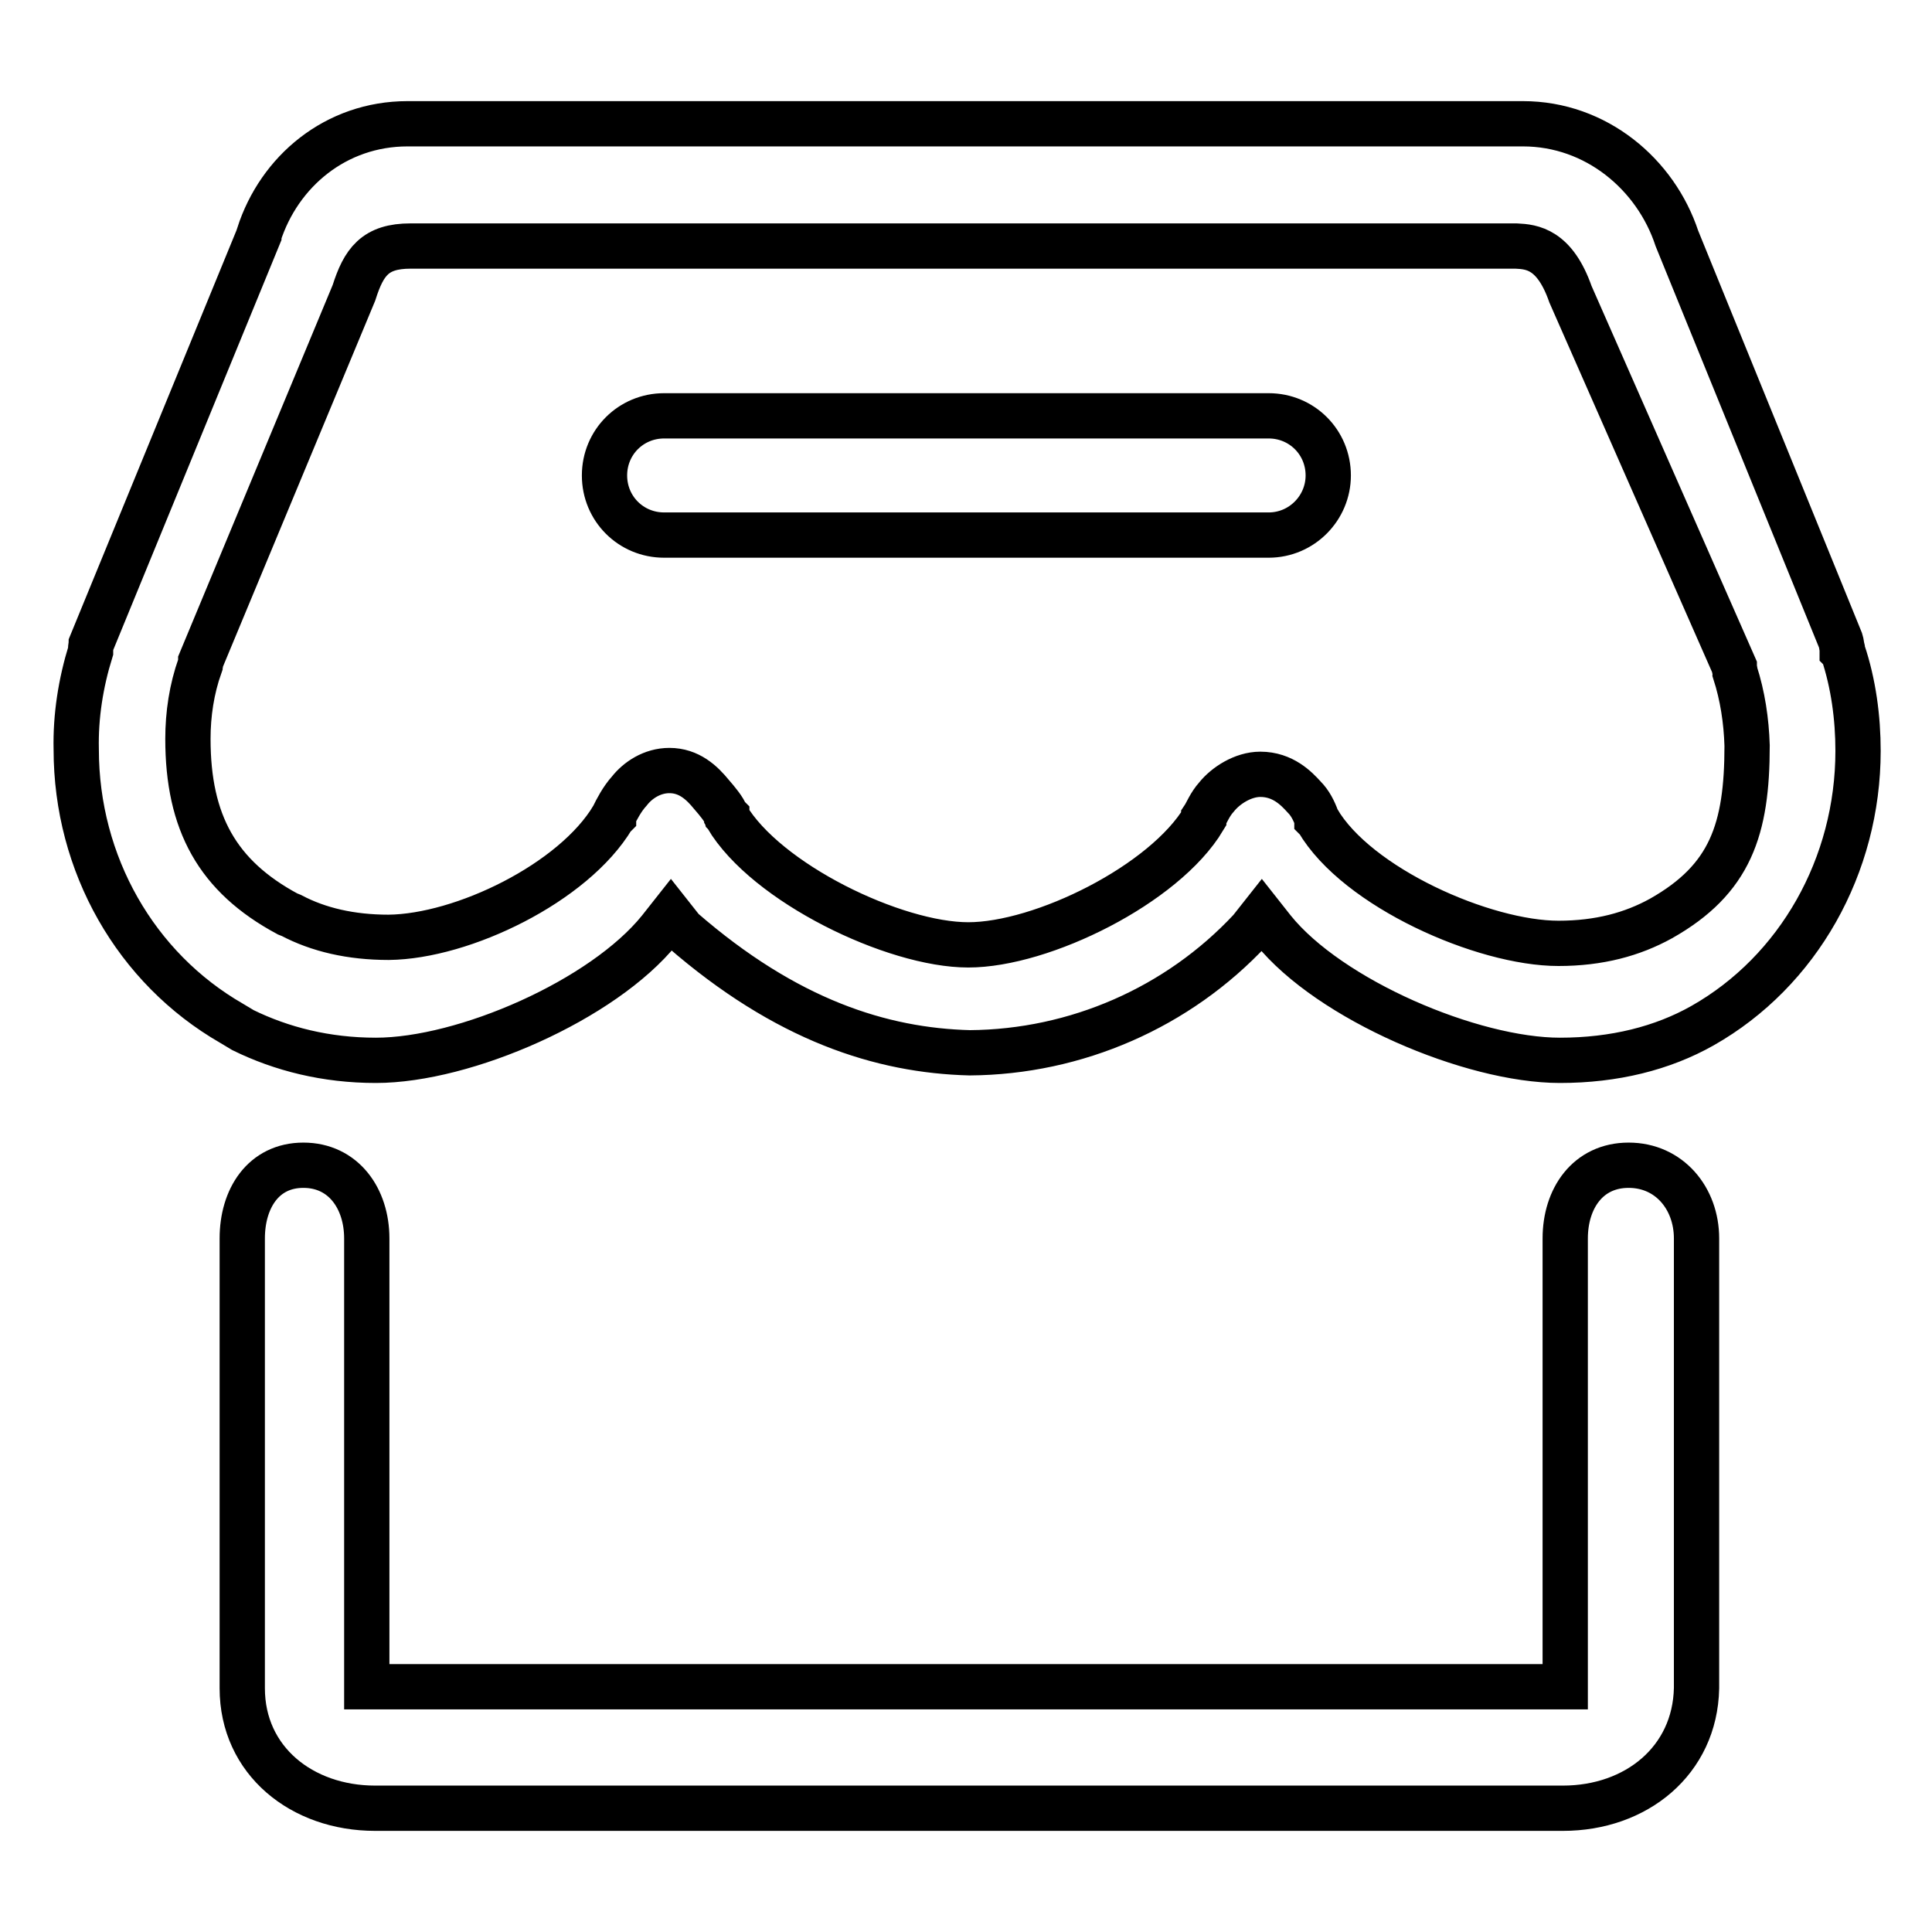 <?xml version="1.0" encoding="utf-8"?>
<!-- Svg Vector Icons : http://www.onlinewebfonts.com/icon -->
<!DOCTYPE svg PUBLIC "-//W3C//DTD SVG 1.1//EN" "http://www.w3.org/Graphics/SVG/1.1/DTD/svg11.dtd">
<svg version="1.1" xmlns="http://www.w3.org/2000/svg" xmlns:xlink="http://www.w3.org/1999/xlink" x="0px" y="0px" viewBox="0 0 256 256" enable-background="new 0 0 256 256" xml:space="preserve">
<g> <path stroke-width="6" fill-opacity="0" stroke="#000000"  d="M244.2,86.4l-0.1-0.1v-0.4c-0.1-0.4-0.1-0.7-0.2-1l-21.7-53.3c-2.8-8.5-10.7-15.2-20.4-15.2L54,16.4 c-9.5,0-17,6.3-19.7,14.7v0.1L12.1,85.3c0,0.1-0.1,0.5-0.1,0.8v0.2c-1.3,4.2-2,8.6-1.9,13c0,15.2,7.9,29,20.6,36.3l1.5,0.9 c5.1,2.5,11,4,17.6,4c11.8,0,30.1-8,37.6-17.3l1.5-1.9l1.5,1.9c13.8,12,26.4,16,38.1,16.3c14.1-0.1,27.6-6,37.2-16.3l1.5-1.9 l1.5,1.9c7.5,9.3,26.3,17.3,38,17.3c7.2,0,13.6-1.6,18.9-4.6c12.7-7.2,20.6-21.2,20.6-36.4C246.2,95.1,245.6,90.6,244.2,86.4z  M220.1,121.7c-3.8,2.1-8.2,3.3-13.6,3.3c-9.9,0-26.7-7.4-31.9-16.3l-0.1-0.1v-0.1c-0.4-1.1-0.9-2.1-1.7-2.9c-1-1.1-2.8-3-5.8-3 c-2.3,0-4.6,1.5-5.8,3c-0.9,1-1.3,2.1-1.7,2.7v0.2c-5.2,8.7-21.4,16.7-31.2,16.7c-9.8,0-26.8-8.2-32-17v-0.1l-0.1-0.1 c-0.2-0.7-1.2-1.9-1.9-2.7c-1.3-1.6-3-3.2-5.6-3.2c-2.3,0-4.2,1.3-5.3,2.7c-1,1.1-1.7,2.5-2.1,3.3v0.1l-0.1,0.1 c-5.2,8.7-19.9,15.8-29.7,15.9c-5,0-9.3-1-12.9-2.9l-0.5-0.2c-9.3-5-13.2-12.1-13.2-23.2c0-3.3,0.5-6.6,1.6-9.7 c0-0.1,0.1-0.2,0.1-0.5v-0.1l20.3-48.8c1.3-4.1,2.8-6.2,7.5-6.2h146.5c2.1,0.1,5.1,0.4,7.2,6.4l21.7,49.3v0.1 c0,0.2,0.1,0.4,0.1,0.7c1,3.1,1.5,6.4,1.6,9.7C231.5,109.9,229.3,116.5,220.1,121.7L220.1,121.7z M207.1,239.6H49.7 c-9.7,0-17.6-6.3-17.6-15.9v-59.6c0-5.3,2.8-9.7,8.1-9.7s8.4,4.4,8.4,9.7v59.4h158.8v-59.4c0-5.3,3-9.7,8.4-9.7s9,4.4,9,9.7v59.6 C224.6,233.3,216.8,239.6,207.1,239.6L207.1,239.6z M168.1,70.9H88c-4.4,0-7.9-3.5-7.9-7.9c0-4.4,3.5-7.9,7.9-7.9h80.1 c4.4,0,7.9,3.5,7.9,7.9C176,67.3,172.5,70.9,168.1,70.9C168.1,70.9,168.1,70.9,168.1,70.9z"/></g>
</svg>
